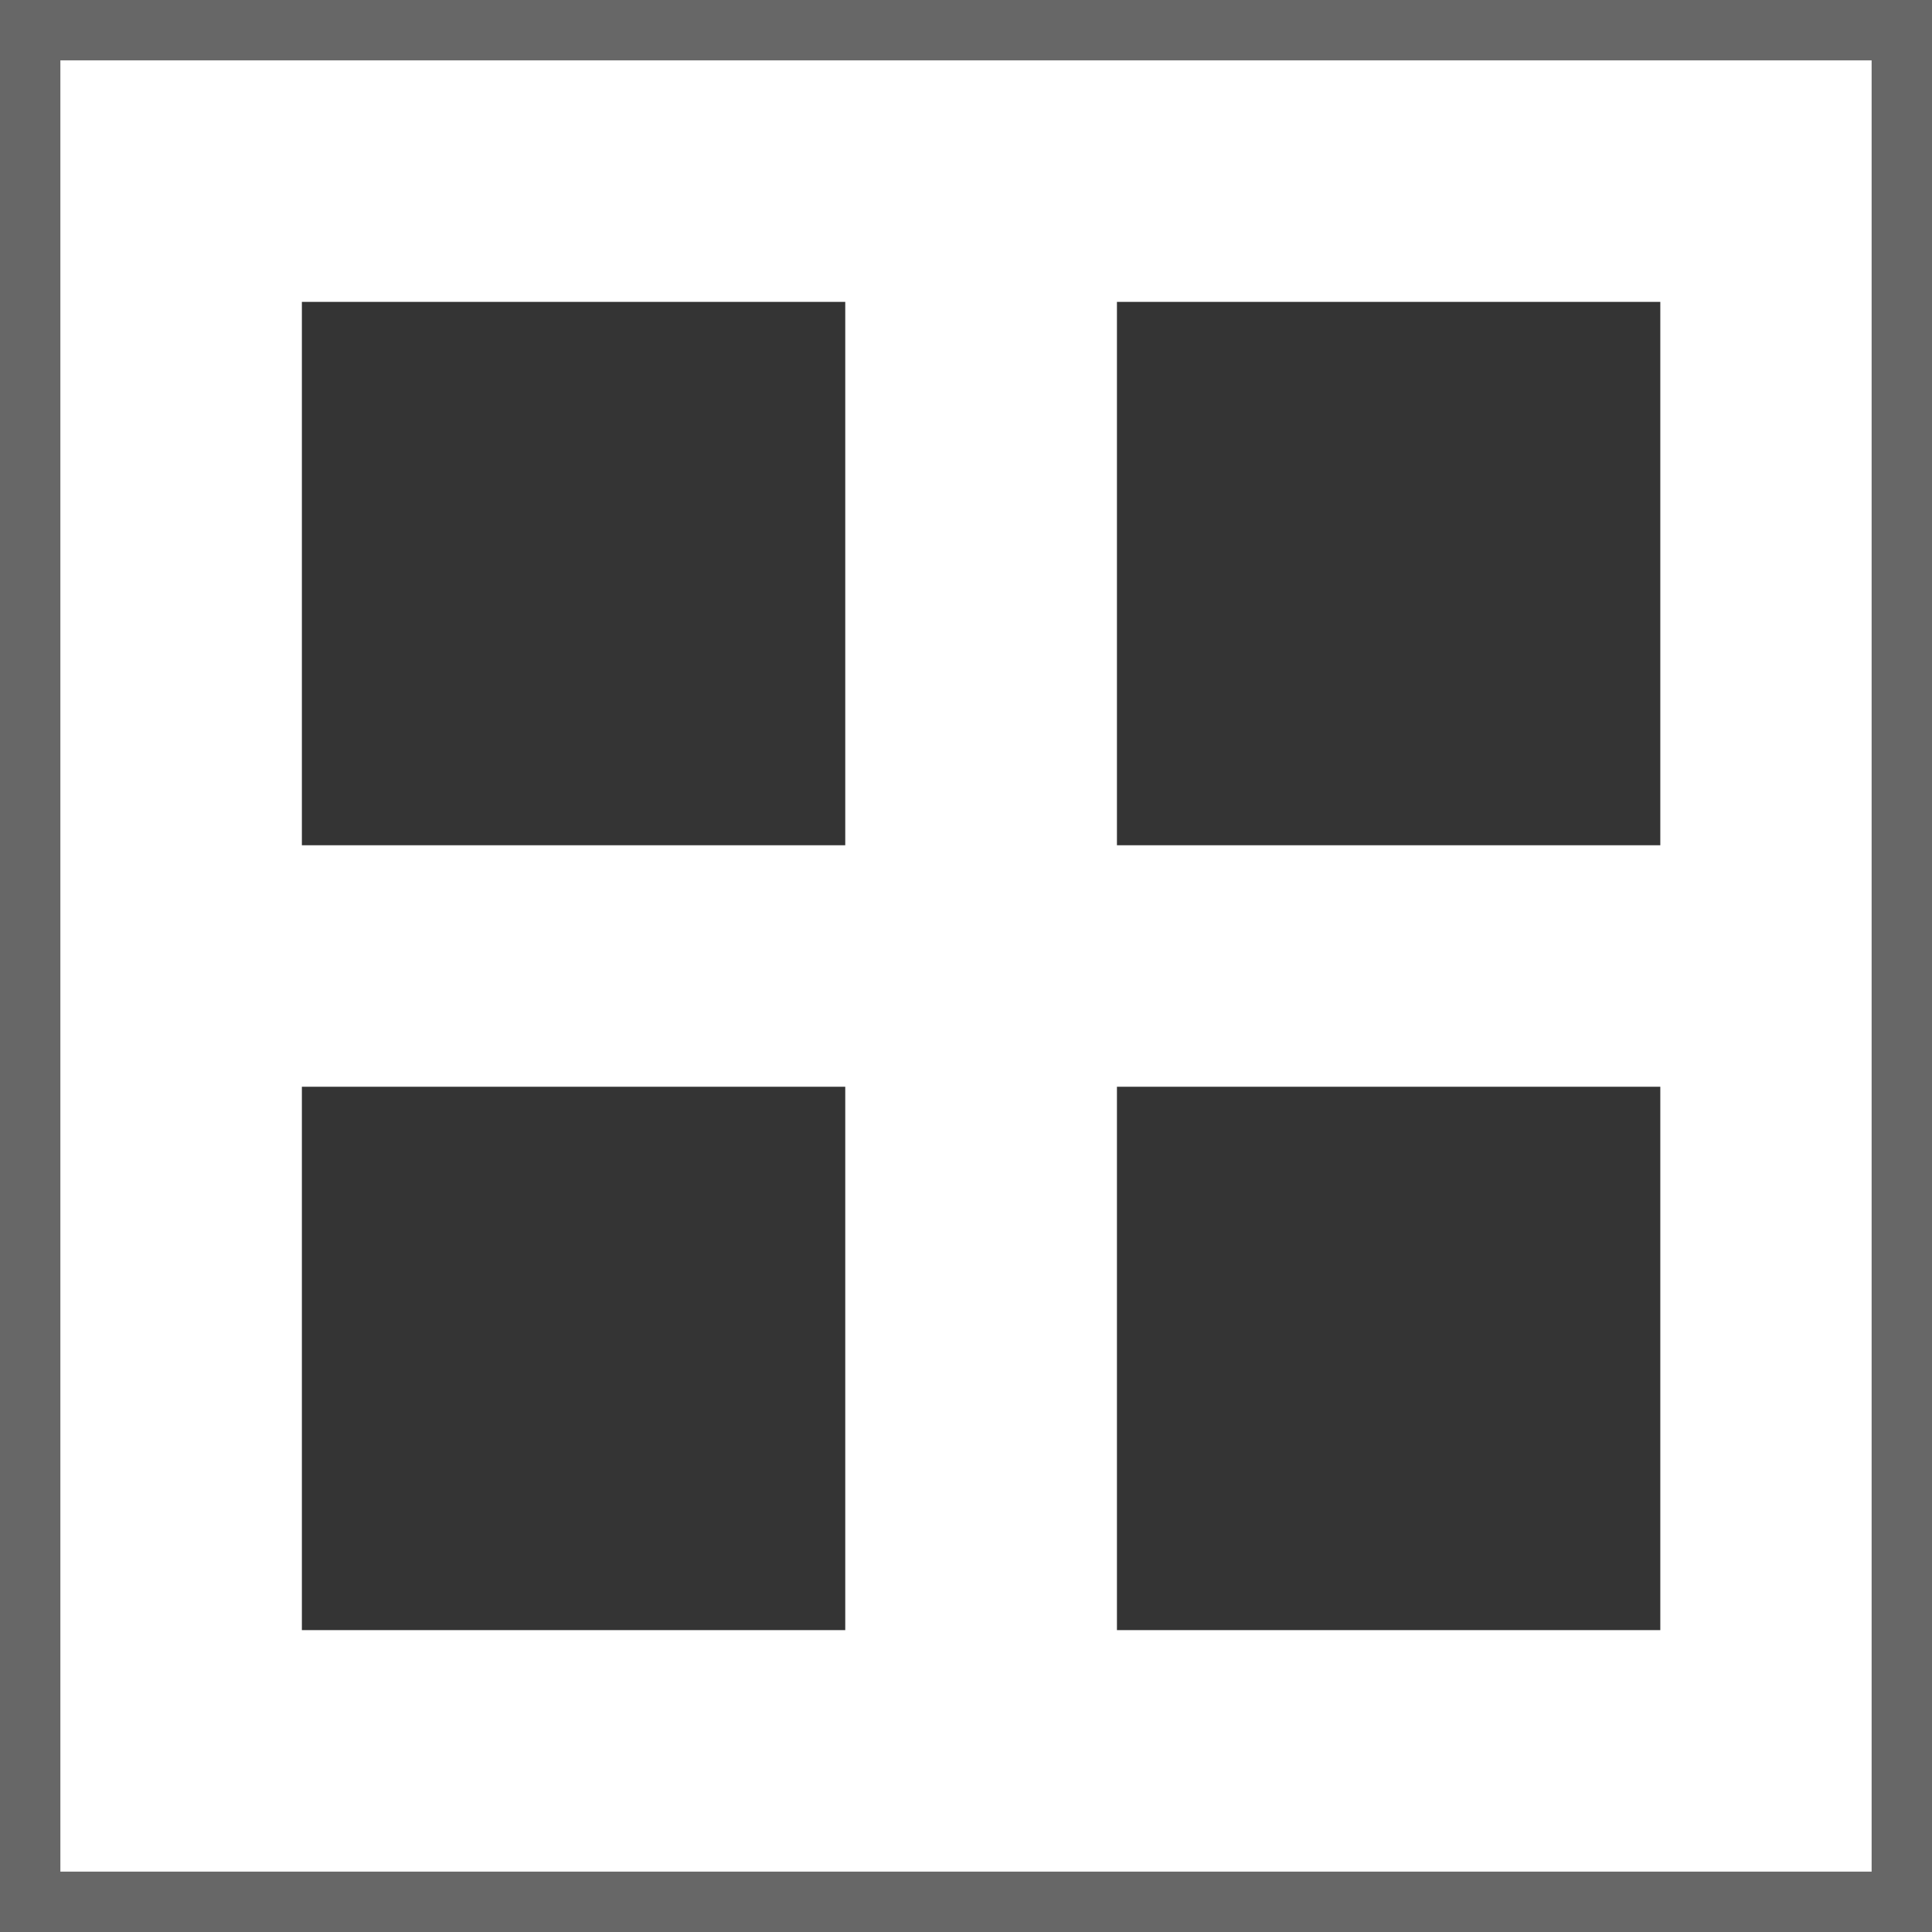 <svg id="Layer_1" data-name="Layer 1" xmlns="http://www.w3.org/2000/svg" viewBox="0 0 32 32"><defs><style>.cls-1{fill:#343434;}.cls-2{opacity:0.75;}</style></defs><rect class="cls-1" x="5" y="5" width="9" height="9"/><rect class="cls-1" x="18.5" y="5" width="9" height="9"/><rect class="cls-1" x="5" y="18" width="9" height="9"/><rect class="cls-1" x="18.5" y="18" width="9" height="9"/><g class="cls-2"><path class="cls-1" d="M31,1V31H1V1H31m1-1H0V32H32V0Z"/></g></svg>
